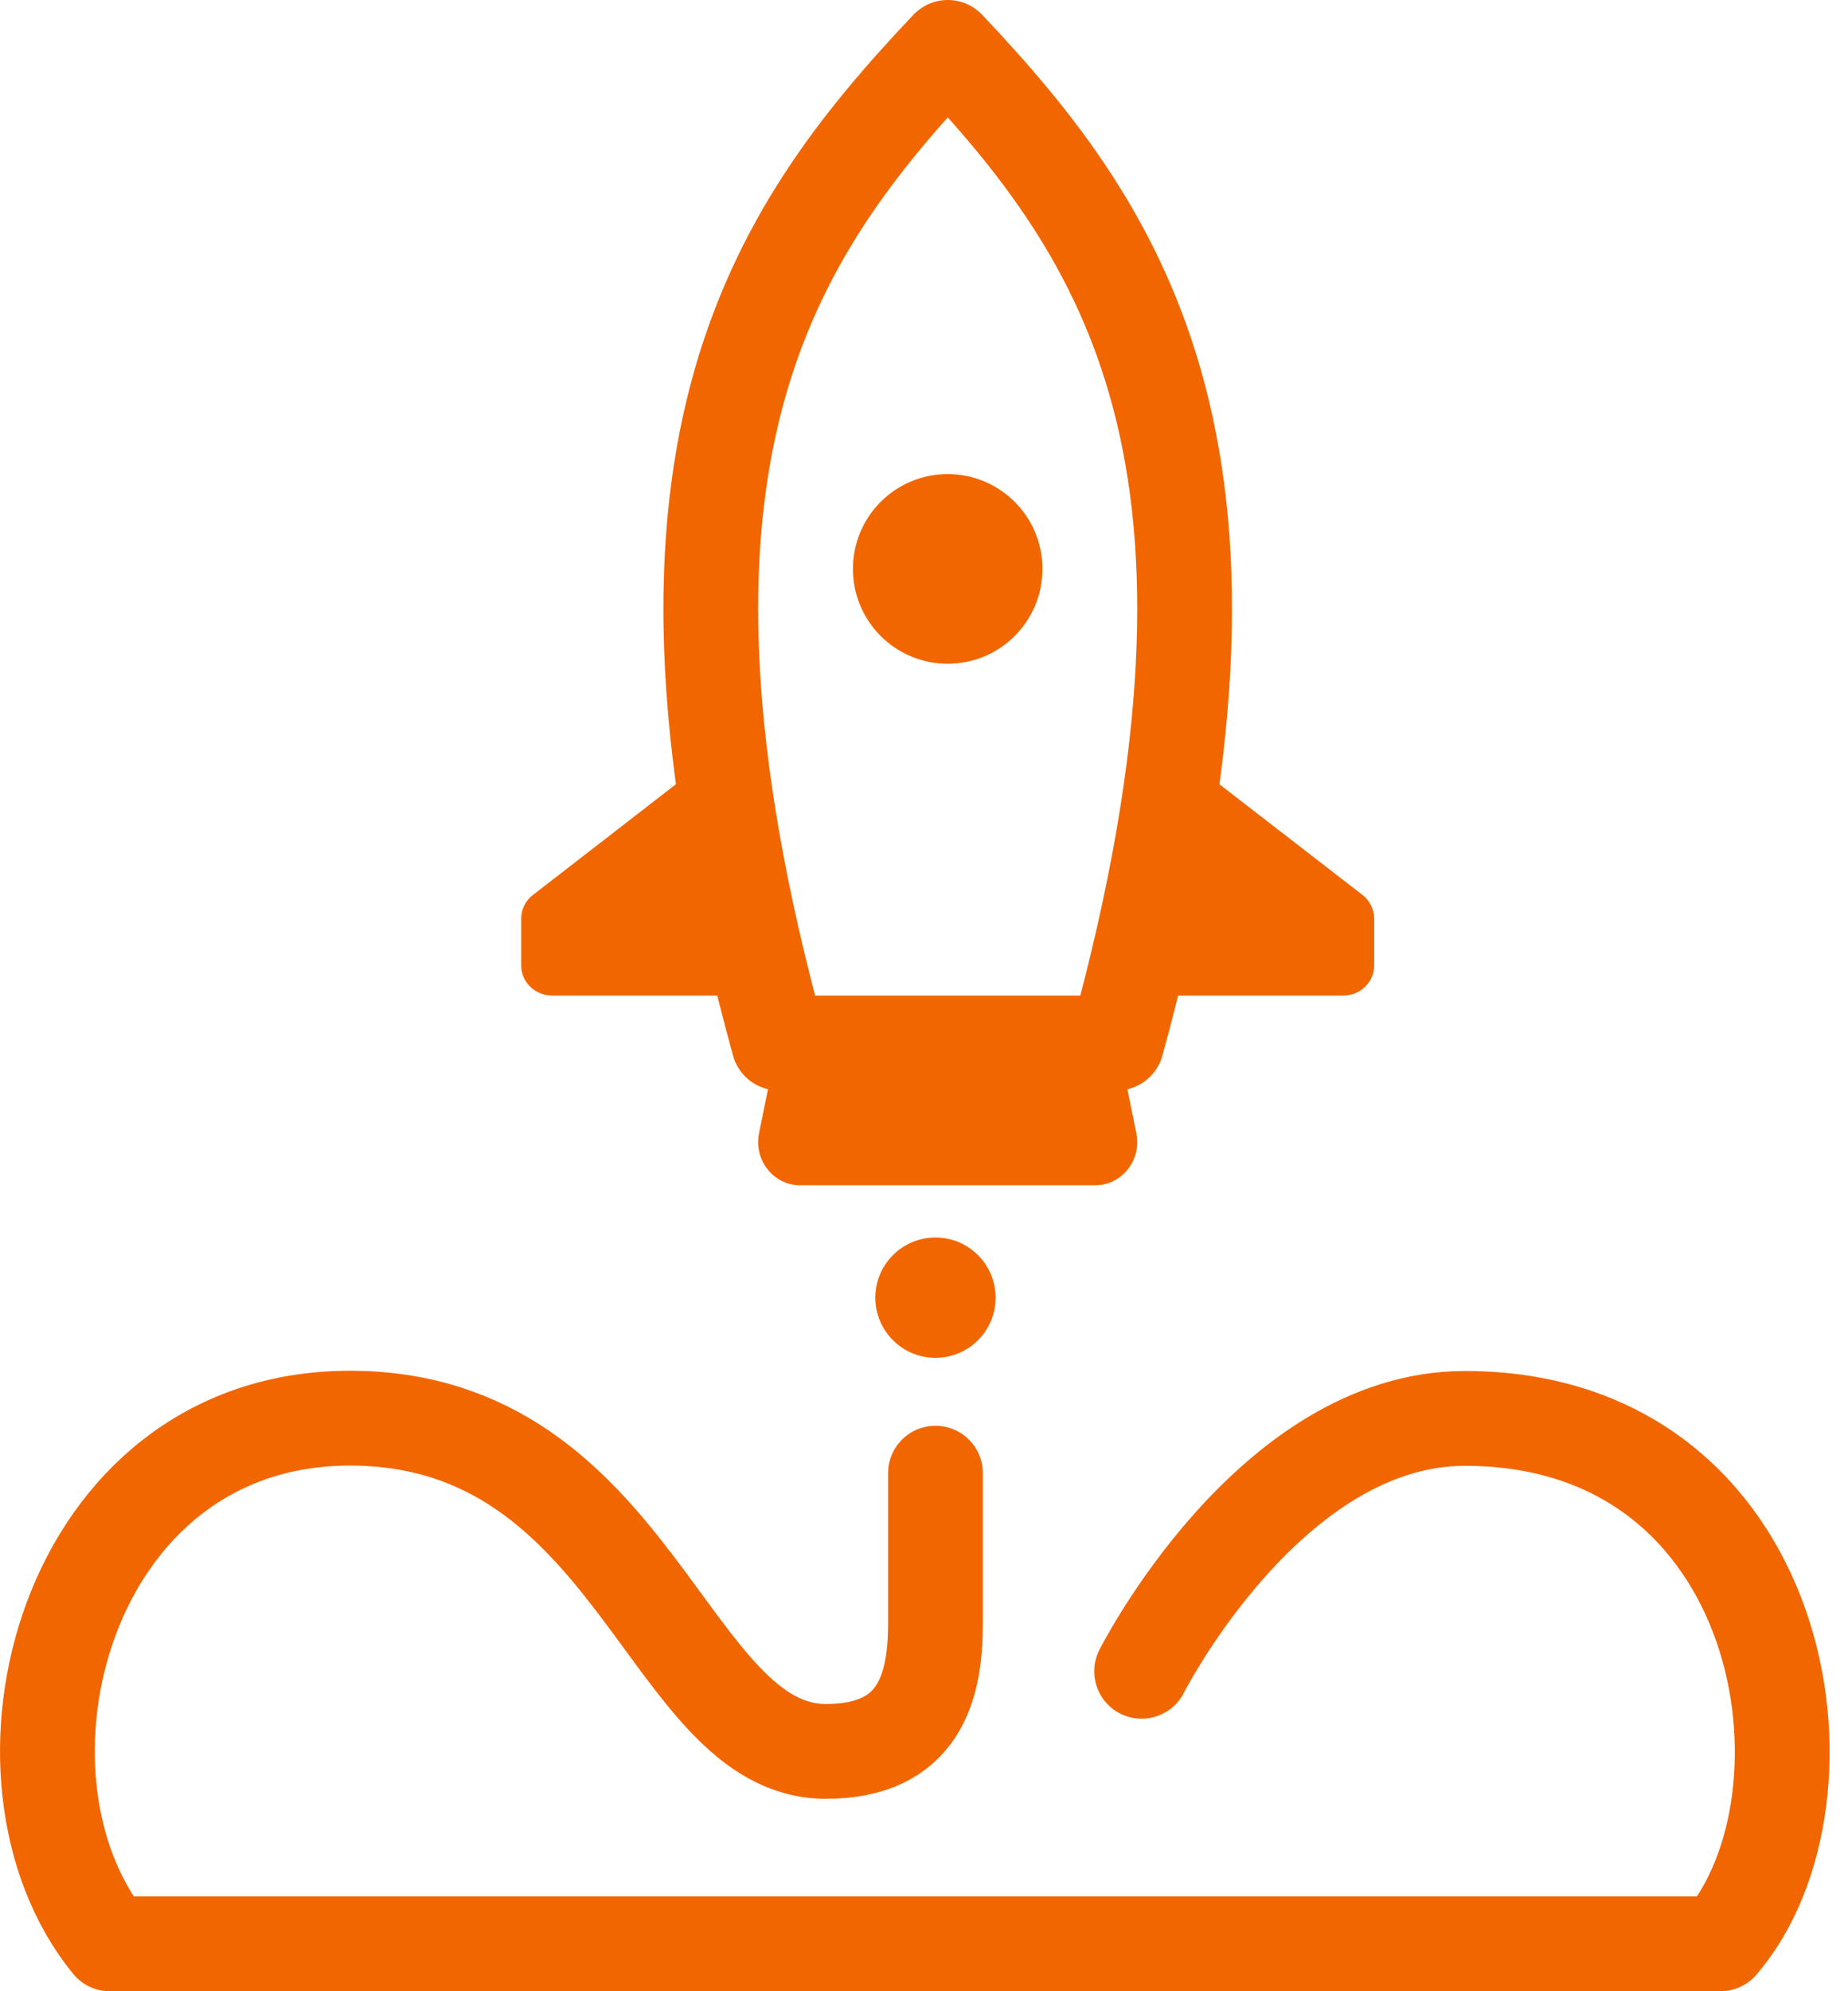 <svg width="39" height="42" viewBox="0 0 39 42" fill="none" xmlns="http://www.w3.org/2000/svg">
<path d="M19.742 28.64C20.443 28.64 21.011 28.072 21.011 27.371C21.011 26.67 20.443 26.102 19.742 26.102C19.041 26.102 18.473 26.67 18.473 27.371C18.473 28.072 19.041 28.64 19.742 28.64Z" fill="#F26600"/>
<path d="M25.034 16L28.756 18.878C28.832 18.938 28.893 19.013 28.935 19.098C28.977 19.183 28.999 19.276 29 19.371V20.367C29 20.535 28.931 20.695 28.808 20.814C28.686 20.933 28.519 20.999 28.345 21H24C24.488 19.364 24.834 17.692 25.034 16Z" fill="#F26600"/>
<path d="M20.002 1C16.243 4.968 13.046 9.692 16.434 22H23.567C26.953 9.692 23.758 4.968 20.002 1Z" stroke="#F26600" stroke-width="2" stroke-linecap="round" stroke-linejoin="round"/>
<path d="M23.741 22.721C23.7 22.517 23.591 22.334 23.433 22.202C23.275 22.071 23.078 22 22.875 22H17.125C16.922 22 16.726 22.072 16.568 22.203C16.41 22.334 16.301 22.517 16.259 22.721L16.018 23.906C15.992 24.038 15.994 24.175 16.025 24.306C16.056 24.437 16.116 24.56 16.199 24.664C16.282 24.769 16.386 24.854 16.505 24.912C16.624 24.97 16.754 25 16.885 25H23.115C23.246 25 23.376 24.97 23.495 24.912C23.614 24.854 23.718 24.769 23.801 24.664C23.884 24.56 23.944 24.437 23.975 24.306C24.006 24.175 24.008 24.038 23.982 23.906L23.741 22.721Z" fill="#F26600"/>
<path d="M14.964 16L11.246 18.878C11.169 18.937 11.107 19.012 11.065 19.097C11.022 19.183 11 19.276 11 19.371V20.367C11 20.535 11.069 20.696 11.192 20.815C11.315 20.933 11.482 21 11.656 21H16C15.512 19.364 15.165 17.691 14.964 16Z" fill="#F26600"/>
<path d="M20 14C21.105 14 22 13.105 22 12C22 10.895 21.105 10 20 10C18.895 10 18 10.895 18 12C18 13.105 18.895 14 20 14Z" fill="#F26600"/>
<path d="M19.742 31.073V34.243C19.742 35.568 19.416 36.941 17.43 36.941C14.081 36.941 13.43 29.913 7.385 29.913C1.339 29.913 -0.558 37.474 2.317 41H36.308C38.974 37.9 37.73 29.918 30.914 29.918C26.794 29.918 24.093 35.252 24.093 35.252" stroke="#F26600" stroke-width="2" stroke-linecap="round" stroke-linejoin="round"/>
</svg>
